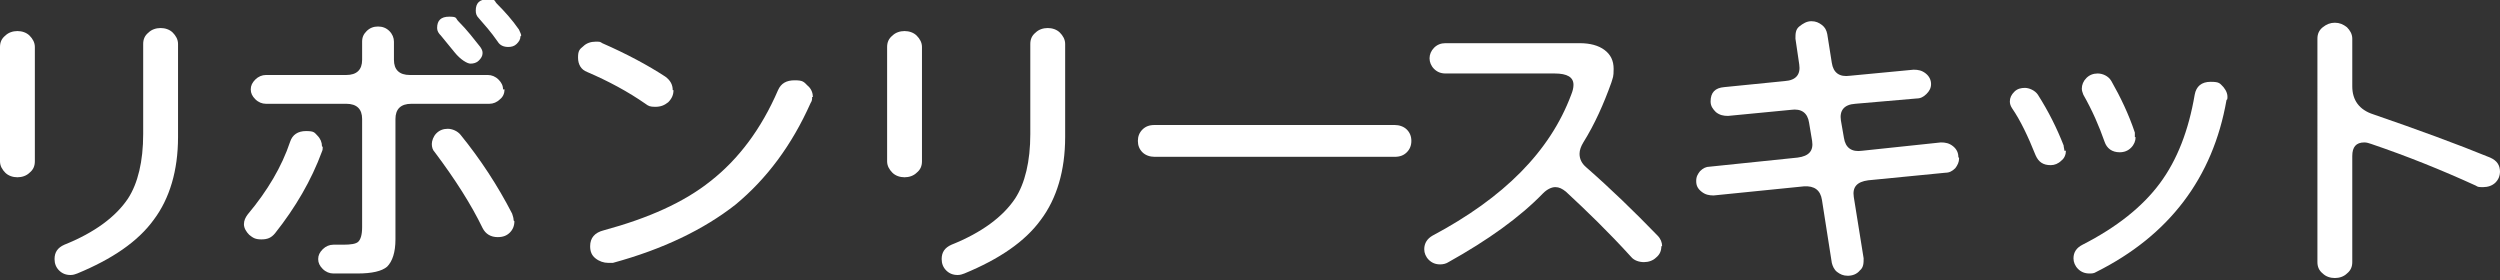 <?xml version="1.0" encoding="UTF-8"?>
<svg xmlns="http://www.w3.org/2000/svg" version="1.1" viewBox="0 0 330 37">
  <rect x="0" y="0" width="330" height="37" fill="#333333" stroke="none"/>
  <defs>
    <style>
      .cls-1 {
        fill: #fff;
      }
    </style>
  </defs>
  <!-- Generator: Adobe Illustrator 28.7.1, SVG Export Plug-In . SVG Version: 1.2.0 Build 142)  -->
  <g>
    <g id="_レイヤー_1" data-name="レイヤー_1">
      <g>
        <path class="cls-1" d="M4.6,21.3c0,.6-.2,1.1-.7,1.5-.4.4-1,.6-1.6.6s-1.2-.2-1.6-.6c-.4-.4-.7-.9-.7-1.5V6.2c0-.6.2-1.1.7-1.5.4-.4,1-.6,1.6-.6s1.2.2,1.6.6c.4.4.7.9.7,1.5v15.1ZM23.5,18.1c0,4.4-1.1,8.1-3.2,10.9-2.1,2.9-5.5,5.2-10.1,7.1-.3.1-.5.2-.9.2-.6,0-1.1-.2-1.5-.6-.4-.4-.6-.9-.6-1.5,0-.9.4-1.5,1.3-1.9,4-1.6,6.8-3.7,8.4-6.1,1.3-2,2-4.9,2-8.5V5.8c0-.6.2-1.1.7-1.5.4-.4,1-.6,1.6-.6s1.2.2,1.6.6c.4.4.7.9.7,1.5v12.3Z"/>
        <path class="cls-1" d="M42.6,19.4c0,.2,0,.4-.1.6-1.4,3.8-3.5,7.4-6.2,10.8-.5.6-1,.8-1.8.8s-1.1-.2-1.6-.6c-.4-.4-.7-.9-.7-1.4s.2-.9.5-1.3c2.6-3.1,4.5-6.3,5.6-9.6.3-.9,1-1.4,2.1-1.4s1.1.2,1.5.6c.4.4.6.9.6,1.4ZM66.6,11.8c0,.5-.2,1-.6,1.3-.4.4-.9.6-1.4.6h-10.3c-1.4,0-2.1.7-2.1,2v15.9c0,1.7-.4,2.9-1.1,3.6-.7.6-2,.9-3.9.9h-3.2c-.5,0-1-.2-1.4-.6-.4-.4-.6-.8-.6-1.3s.2-.9.6-1.3c.4-.4.9-.6,1.4-.6h1.3c1,0,1.7-.1,2-.4.3-.3.5-.9.5-1.9v-14.3c0-1.3-.7-2-2.1-2h-10.6c-.5,0-1-.2-1.4-.6-.4-.4-.6-.8-.6-1.3s.2-.9.6-1.3c.4-.4.9-.6,1.4-.6h10.6c1.4,0,2.1-.7,2.1-2v-2.4c0-.6.2-1,.6-1.4.4-.4.9-.6,1.5-.6s1.1.2,1.5.6c.4.4.6.9.6,1.4v2.4c0,1.3.7,2,2.1,2h10.3c.5,0,1,.2,1.4.6.4.4.6.8.6,1.3ZM67.9,29.2c0,.6-.2,1.1-.6,1.5-.4.4-.9.6-1.6.6-.9,0-1.6-.4-2-1.2-1.5-3.1-3.6-6.4-6.3-10-.3-.3-.4-.7-.4-1.1s.2-1,.6-1.4c.4-.4.9-.6,1.5-.6s1.3.3,1.7.8c2.6,3.2,4.9,6.7,6.8,10.4.1.3.2.6.2.9ZM63.7,7c0,.4-.2.7-.5,1-.3.3-.7.4-1.1.4s-1.3-.5-2.1-1.5c-.6-.7-1.2-1.5-1.8-2.2-.3-.3-.5-.6-.5-1,0-1,.5-1.5,1.6-1.5s.8.2,1.2.6c1.2,1.2,2.1,2.4,2.9,3.4.2.3.3.5.3.8ZM68.7,4.8c0,.4-.2.7-.5,1-.3.3-.7.4-1.1.4-.6,0-1.1-.2-1.4-.7-.9-1.3-1.8-2.3-2.5-3.1-.3-.3-.4-.6-.4-1,0-1,.5-1.5,1.6-1.5s.8.2,1.2.6c1,1,2,2.1,2.9,3.4.2.4.3.7.3.8Z"/>
        <path class="cls-1" d="M88.9,11.9c0,.6-.2,1.1-.7,1.6-.5.4-1,.6-1.7.6s-.9-.1-1.3-.4c-2.3-1.6-4.9-3-7.7-4.2-.8-.3-1.2-1-1.2-1.9s.2-1.1.7-1.5c.4-.4,1-.6,1.6-.6s.6,0,.9.2c3.2,1.4,6,2.9,8.3,4.4.7.5,1,1.1,1,1.8ZM107.2,12.8c0,.3,0,.5-.2.8-2.5,5.6-5.8,10-9.9,13.4-4.2,3.3-9.6,5.9-16.2,7.7-.2,0-.4,0-.6,0-.6,0-1.2-.2-1.7-.6-.5-.4-.7-.9-.7-1.6,0-1.1.6-1.8,1.8-2.1,5.9-1.6,10.6-3.7,14.1-6.5,3.7-2.9,6.7-6.9,8.9-12,.4-.9,1.1-1.3,2.2-1.3s1.2.2,1.7.7c.5.4.7,1,.7,1.5Z"/>
        <path class="cls-1" d="M121.7,21.3c0,.6-.2,1.1-.7,1.5-.4.4-1,.6-1.6.6s-1.2-.2-1.6-.6c-.4-.4-.7-.9-.7-1.5V6.2c0-.6.2-1.1.7-1.5.4-.4,1-.6,1.6-.6s1.2.2,1.6.6c.4.4.7.9.7,1.5v15.1ZM140.6,18.1c0,4.4-1.1,8.1-3.2,10.9-2.1,2.9-5.5,5.2-10.1,7.1-.3.1-.5.2-.9.2-.6,0-1.1-.2-1.5-.6-.4-.4-.6-.9-.6-1.5,0-.9.4-1.5,1.3-1.9,4-1.6,6.8-3.7,8.4-6.1,1.3-2,2-4.9,2-8.5V5.8c0-.6.2-1.1.7-1.5.4-.4,1-.6,1.6-.6s1.2.2,1.6.6c.4.4.7.9.7,1.5v12.3Z"/>
        <path class="cls-1" d="M186.3,18.6c0,.6-.2,1.1-.6,1.5s-.9.6-1.6.6h-31.7c-.6,0-1.2-.2-1.6-.6-.4-.4-.6-.9-.6-1.5s.2-1.1.6-1.5c.4-.4.9-.6,1.6-.6h31.7c.6,0,1.2.2,1.6.6s.6.9.6,1.5Z"/>
        <path class="cls-1" d="M219.3,32.5c0,.6-.2,1.1-.7,1.5-.4.4-1,.6-1.6.6s-1.3-.2-1.7-.7c-3-3.3-5.9-6.1-8.6-8.6-.5-.4-.9-.6-1.4-.6s-1.1.3-1.6.8c-3.1,3.2-7.3,6.2-12.5,9.1-.3.2-.7.3-1.1.3-.6,0-1.1-.2-1.5-.6-.4-.4-.6-.9-.6-1.4,0-.8.4-1.4,1.1-1.8,9.4-5,15.5-11.1,18.3-18.6.2-.5.3-.9.3-1.3,0-1-.8-1.5-2.5-1.5h-14.4c-.6,0-1.1-.2-1.5-.6s-.6-.9-.6-1.4.2-1,.6-1.4.9-.6,1.5-.6h17.7c1.4,0,2.5.3,3.3.9.8.6,1.2,1.4,1.2,2.5s-.1,1.1-.3,1.8c-1,2.8-2.2,5.5-3.7,7.9-.3.5-.5,1-.5,1.5,0,.7.3,1.3.9,1.8,3.2,2.8,6.3,5.8,9.4,9,.4.4.6.9.6,1.4Z"/>
        <path class="cls-1" d="M258.6,20.9c0,.5-.2.9-.5,1.3-.4.4-.8.6-1.3.6l-10.2,1c-1.5.2-2.1.9-1.9,2.2l1.3,8.1c0,.6,0,1.2-.5,1.6-.4.5-1,.7-1.6.7s-1-.2-1.4-.5c-.4-.3-.6-.8-.7-1.2l-1.3-8.3c-.2-1.3-1-1.9-2.4-1.8l-11.9,1.2c-.6,0-1.1-.1-1.6-.5-.5-.4-.7-.8-.7-1.4s.2-.9.5-1.3c.4-.4.8-.6,1.3-.6l11.6-1.2c1.5-.2,2.1-.9,1.9-2.2l-.4-2.4c-.2-1.3-1-1.9-2.4-1.7l-8.3.8c-.6,0-1.1-.1-1.6-.5-.4-.4-.7-.8-.7-1.4,0-1.2.6-1.8,1.8-1.9l8-.8c1.5-.1,2.1-.9,1.9-2.2l-.5-3.4c0-.6,0-1.2.5-1.6s1-.7,1.6-.7,1,.2,1.4.5c.4.3.6.7.7,1.2l.6,3.8c.2,1.3,1,1.9,2.4,1.7l8.4-.8c.6,0,1.1.1,1.6.5.5.4.7.9.7,1.4s-.2.9-.6,1.3c-.4.4-.8.6-1.3.6l-8.1.7c-1.5.1-2.1.9-1.9,2.2l.4,2.3c.2,1.3,1,1.9,2.4,1.7l10.4-1.1c.6,0,1.1.1,1.6.5.5.4.7.9.7,1.4Z"/>
        <path class="cls-1" d="M272.7,19.9c0,.5-.2,1-.6,1.3-.4.4-.9.6-1.4.6-1,0-1.6-.4-2-1.3-1-2.5-2-4.6-3.1-6.2-.2-.3-.3-.6-.3-.9,0-.5.2-.9.6-1.3.4-.4.9-.5,1.4-.5s1.3.3,1.7.9c1.4,2.2,2.5,4.4,3.4,6.7,0,.2.1.5.1.7ZM293.9,13.2c-1.8,10.3-7.6,17.9-17.2,22.7-.3.2-.6.2-.9.2-.6,0-1.1-.2-1.5-.6-.4-.4-.6-.9-.6-1.4,0-.8.4-1.4,1.2-1.8,4.5-2.3,7.9-5,10.2-8.1,2.3-3.1,3.8-7,4.6-11.7.2-1.1.9-1.7,2.1-1.7s1.2.2,1.7.7c.4.5.6,1,.5,1.6ZM281.9,18.1c0,.5-.2,1-.6,1.4-.4.4-.9.6-1.5.6-1,0-1.7-.5-2-1.4-.7-2-1.6-4.1-2.8-6.2-.1-.3-.2-.5-.2-.8,0-.5.2-1,.6-1.4.4-.4.9-.6,1.5-.6s1.4.3,1.8,1c1.2,2.1,2.3,4.4,3.1,6.8,0,.3,0,.5,0,.6Z"/>
        <path class="cls-1" d="M330,22.6c0,.6-.2,1.1-.6,1.5-.4.4-1,.6-1.6.6s-.7,0-1-.2c-4.6-2.1-9.1-3.9-13.8-5.5-.3-.1-.6-.2-.9-.2-1.1,0-1.6.6-1.6,1.8v14c0,.6-.2,1.1-.7,1.5-.4.4-1,.6-1.6.6s-1.2-.2-1.6-.6c-.5-.4-.7-.9-.7-1.5V5.1c0-.6.2-1.1.7-1.5.5-.4,1-.6,1.6-.6s1.1.2,1.6.6c.4.4.7.9.7,1.5v6.3c0,1.8.9,3.1,2.8,3.7,5.8,2,11,3.9,15.4,5.7.9.4,1.3,1,1.3,1.9Z"/>
      </g>
    </g>
  </g>
</svg>